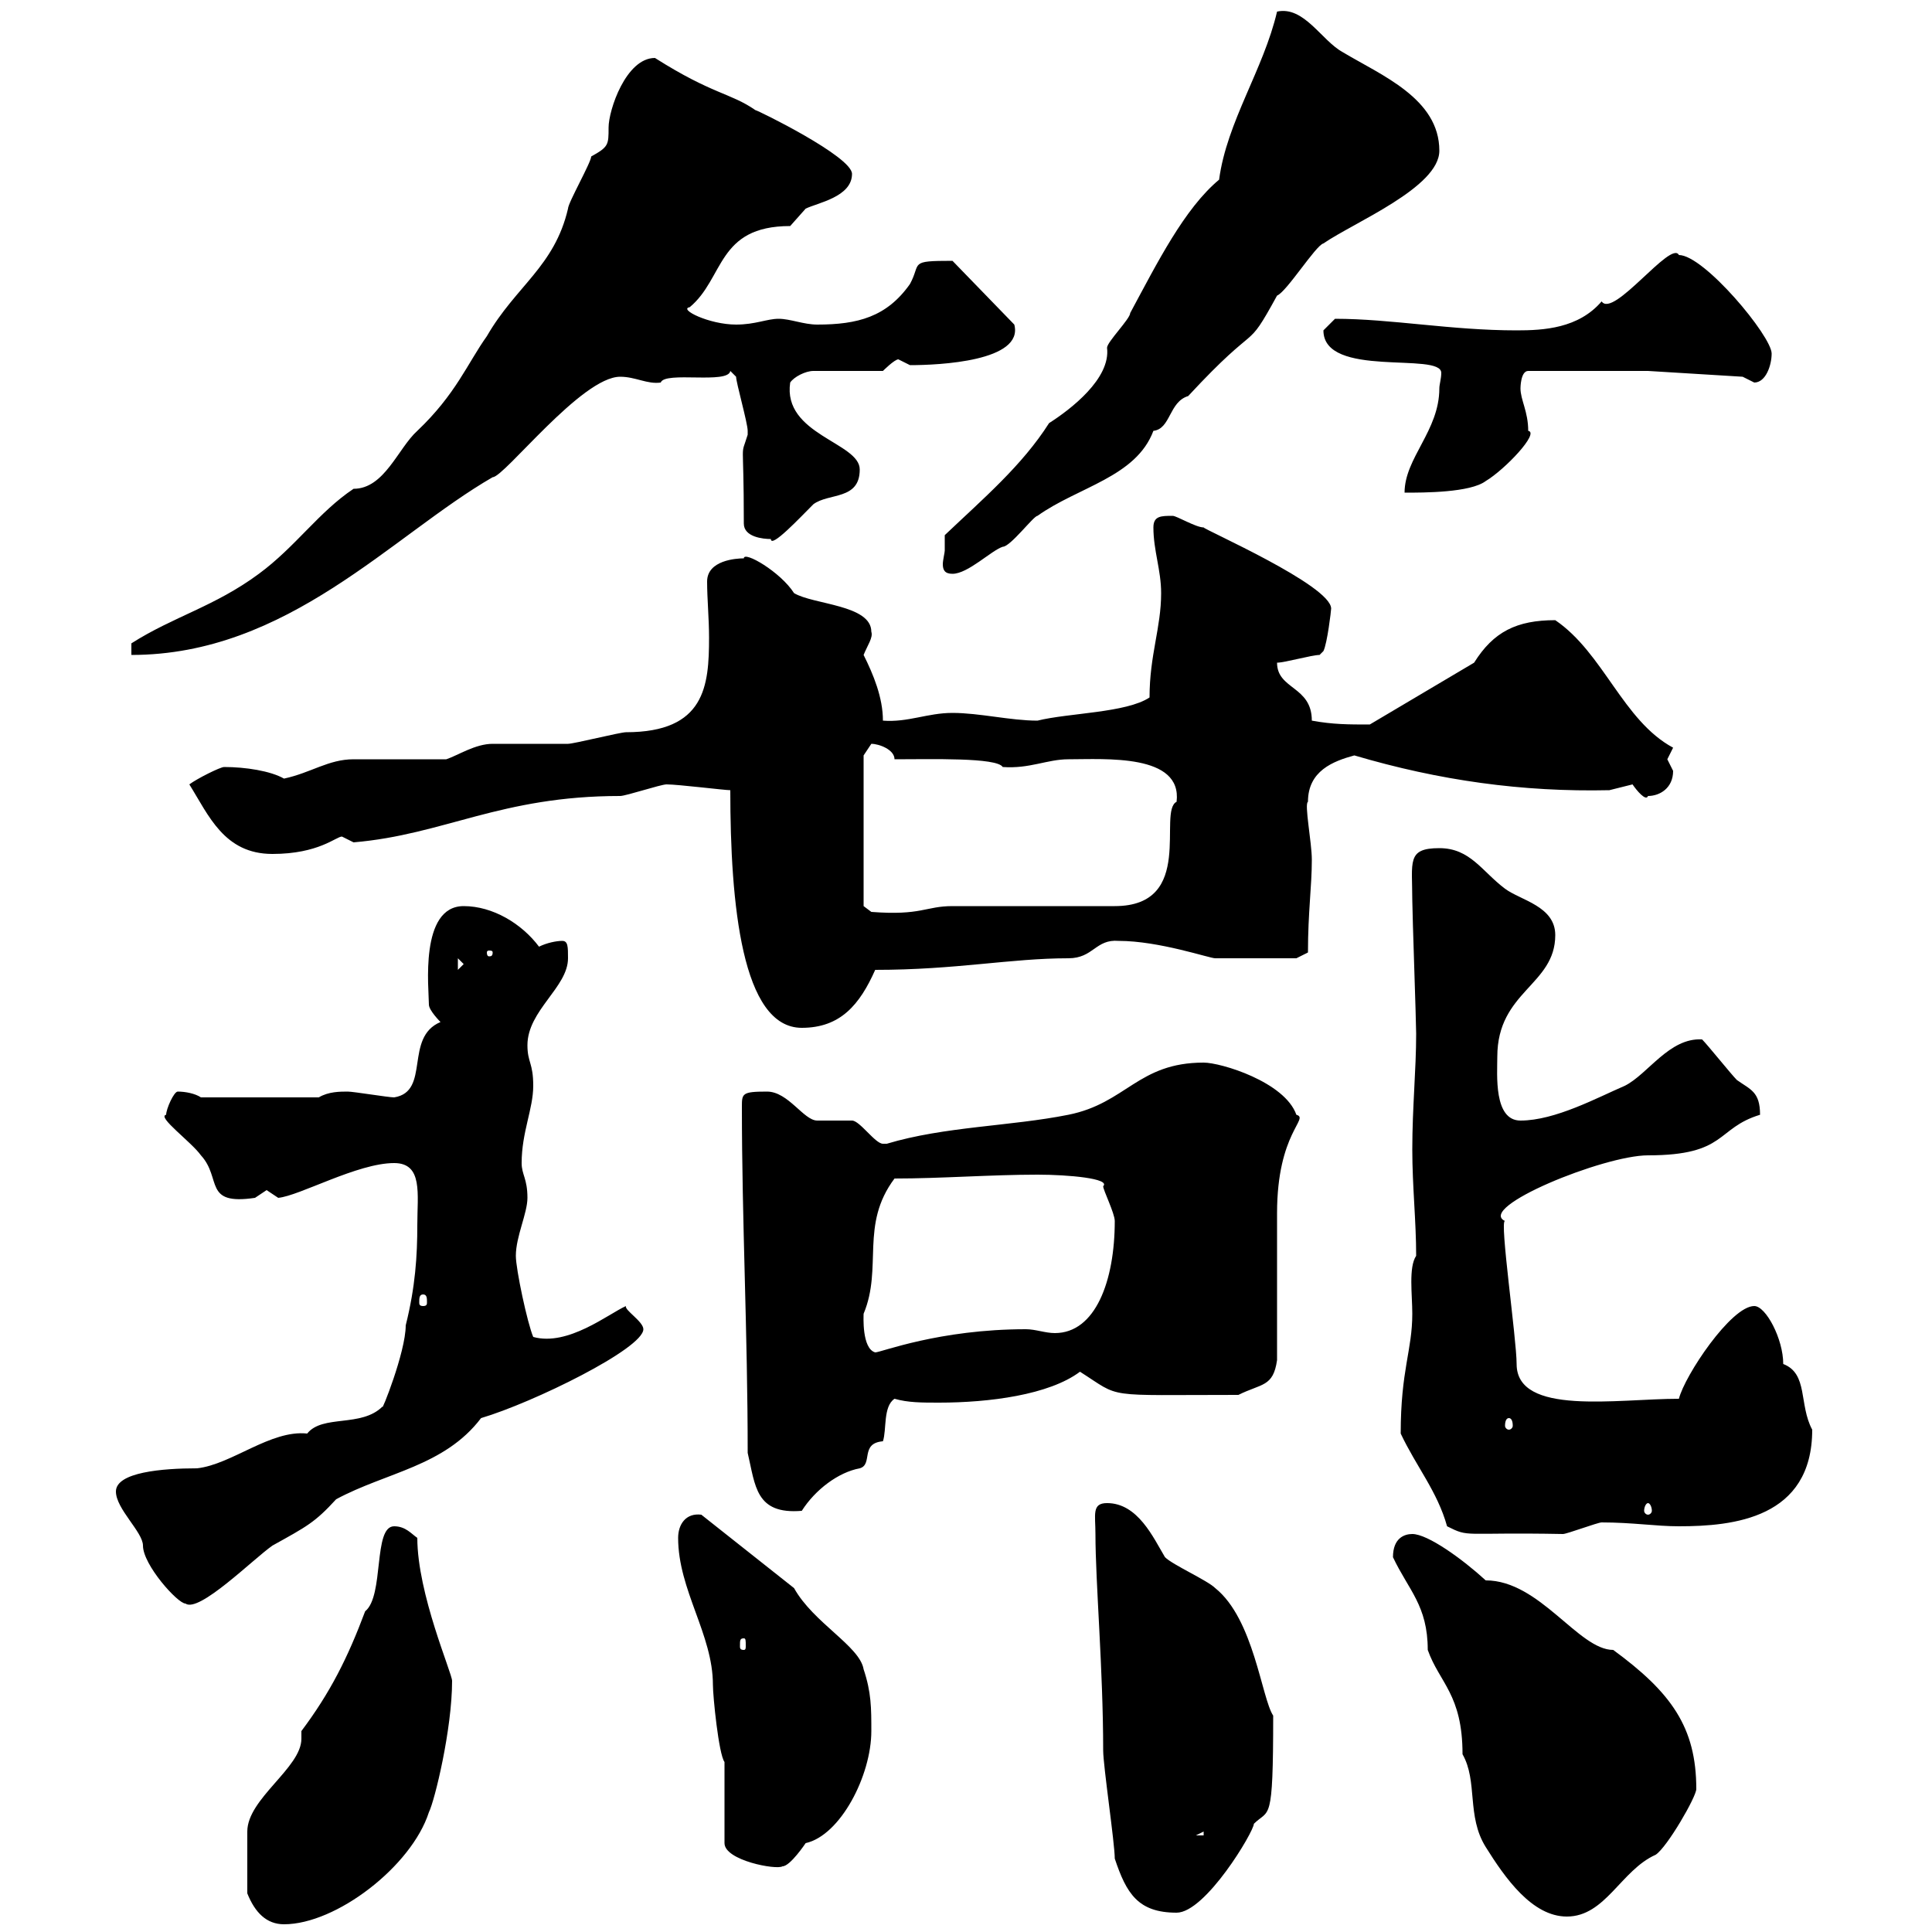 <svg xmlns="http://www.w3.org/2000/svg" xmlns:xlink="http://www.w3.org/1999/xlink" width="300" height="300"><path d="M38.40 294C39.60 297 41.40 298.80 44.10 298.80C52.20 298.80 63.90 289.80 66.60 281.40C67.50 279.60 70.20 268.50 70.20 261C70.20 259.80 64.80 247.50 64.80 238.80C63.90 238.20 63 237 61.20 237C57.90 237 59.70 247.80 56.70 250.20C54 257.40 51.30 262.80 46.80 268.80C46.80 269.10 46.80 269.40 46.80 270C46.80 274.50 38.40 279.30 38.40 284.40C38.40 286.80 38.40 291 38.40 294ZM216.30 241.80C218.70 246.90 221.70 249.30 221.70 256.20C223.50 261.30 227.10 263.10 227.10 272.40C229.50 276.60 227.70 282 230.70 286.80C233.70 291.60 237.90 297.60 243.30 297.60C249.30 297.60 251.70 290.40 257.10 288C258.90 286.80 263.40 279 263.40 277.80C263.40 268.20 259.50 262.80 250.50 256.20C245.10 256.20 239.10 245.40 230.70 245.40C227.10 242.10 221.70 238.20 219.30 238.20C218.10 238.20 216.30 238.80 216.30 241.80ZM173.10 288.60C174.90 294 176.70 297 182.70 297C187.20 297 194.70 284.40 194.70 283.20C197.10 280.80 197.70 283.50 197.70 266.40C195.90 263.70 194.70 251.40 188.70 246.60C187.50 245.40 182.10 243 180.90 241.80C179.10 238.80 176.70 233.40 171.90 233.40C169.50 233.40 170.10 235.20 170.10 238.20C170.10 245.70 171.30 259.20 171.30 271.80C171.30 274.20 173.10 286.20 173.10 288.60ZM112.50 273.60L112.50 286.20C112.50 288.90 120.60 290.40 121.50 289.80C122.70 289.80 125.10 286.20 125.10 286.20C130.50 285 135.30 275.70 135.30 268.80C135.30 265.20 135.30 262.80 134.10 259.20C133.50 255.60 126.30 252 123.30 246.60L108.90 235.20C106.50 234.90 105.30 236.70 105.30 238.80C105.30 246.90 110.70 253.80 110.70 261.60C110.70 263.40 111.60 272.40 112.50 273.60ZM186.90 284.40L186.90 285L185.70 285ZM115.50 254.40C115.80 254.40 115.80 254.70 115.80 255.60C115.80 255.90 115.80 256.20 115.50 256.20C114.90 256.20 114.90 255.90 114.90 255.60C114.90 254.70 114.90 254.40 115.50 254.40ZM18 231.60C18 234.30 22.20 237.90 22.20 240C22.20 243 27.60 249 28.80 249C30.90 250.50 39.30 242.10 42.30 240C47.70 237 48.90 236.40 52.20 232.80C60 228.60 69 227.70 74.70 220.20C82.80 217.80 99.90 209.40 99.90 206.40C99.90 205.20 96.90 203.40 97.20 202.80C94.50 204 88.20 209.10 82.80 207.60C81.90 205.50 80.10 197.10 80.10 195C80.10 192 81.90 188.40 81.90 186C81.90 183 81 182.40 81 180.60C81 175.80 82.80 172.20 82.80 168.60C82.80 165 81.90 165 81.90 162.30C81.90 156.90 88.20 153.30 88.20 148.80C88.20 147 88.20 146.10 87.30 146.10C86.40 146.10 84.90 146.40 83.70 147C81 143.40 76.50 140.70 72 140.70C65.10 140.70 66.60 153.60 66.60 156C66.60 156.90 68.40 158.70 68.40 158.70C62.70 161.10 66.90 169.50 61.20 170.40C60.30 170.40 54.90 169.50 54 169.50C52.80 169.50 51 169.50 49.50 170.40L31.20 170.40C30.30 169.80 28.80 169.50 27.60 169.50C27 169.50 25.80 172.20 25.80 173.10C24.30 173.40 29.70 177.30 31.20 179.40C34.50 183 31.50 187.20 39.60 186C39.60 186 41.40 184.80 41.40 184.80C41.40 184.80 43.20 186 43.20 186C46.50 185.70 55.50 180.60 61.20 180.60C65.70 180.60 64.80 185.40 64.80 190.20C64.80 195 64.50 199.80 63 205.80C63 210 59.10 219.60 59.40 218.40C56.10 221.70 50.10 219.60 47.70 222.60C42 222 36 227.40 30.60 228C25.20 228 18 228.60 18 231.60ZM217.50 222.60C219.90 227.70 223.20 231.60 224.70 237C228.30 238.80 226.80 237.90 242.70 238.20C243.30 238.20 248.10 236.40 248.70 236.40C253.50 236.40 257.10 237 260.70 237C269.10 237 281.40 235.80 281.40 222C279.30 218.10 280.80 213.30 276.90 211.80C276.90 207.90 274.20 202.80 272.40 202.80C268.80 202.80 261.60 213.60 260.70 217.20C251.10 217.20 235.50 219.90 235.50 211.80C235.50 207.90 232.80 189.30 233.70 189.60C229.20 187.50 249 179.40 255.90 179.40C268.20 179.40 266.40 175.20 273.30 173.10C273.30 169.50 271.80 169.20 269.70 167.70C268.80 166.80 265.20 162.30 264.30 161.40C259.20 161.10 255.90 166.80 252.30 168.60C248.10 170.40 241.50 174 236.10 174C231.90 174 232.50 166.80 232.50 164.10C232.50 153.90 241.50 153 241.50 145.20C241.50 140.70 236.10 139.80 233.70 138C230.10 135.30 228.30 131.70 223.50 131.70C218.40 131.70 219.30 133.80 219.30 139.80C219.30 141.60 219.90 158.70 219.90 160.50C219.90 166.20 219.30 171.90 219.30 178.50C219.30 184.20 219.90 189.60 219.90 195C218.70 196.80 219.30 201 219.30 204C219.30 209.70 217.50 212.70 217.50 222.60ZM116.10 225.60C117.30 230.70 117.30 235.20 124.50 234.60C126.60 231.30 130.20 228.60 133.50 228C135.60 227.40 133.50 224.10 137.10 223.80C137.70 222 137.10 218.40 138.90 217.20C141 217.80 143.10 217.80 145.80 217.80C153.60 217.80 162.90 216.60 167.70 213C174.30 217.20 171 216.60 192.30 216.60C195.90 214.80 197.70 215.40 198.30 211.20C198.30 207.60 198.30 192 198.30 188.40C198.30 175.80 203.40 173.70 201.30 173.10C199.50 168 189.60 165 186.90 165C176.70 165 174.90 171.30 165.90 173.10C156.90 174.90 146.70 174.90 137.70 177.60C137.70 177.60 137.70 177.60 137.10 177.60C135.90 177.60 133.50 174 132.30 174C131.70 174 128.10 174 126.90 174C124.80 174 122.40 169.50 119.10 169.50C115.20 169.50 115.20 169.80 115.20 171.90C115.20 189.60 116.10 207 116.10 225.60ZM255.90 233.40C256.20 233.40 256.50 234 256.50 234.60C256.50 234.90 256.20 235.20 255.90 235.20C255.60 235.20 255.30 234.90 255.30 234.60C255.30 234 255.60 233.40 255.90 233.40ZM234.30 220.20C234.60 220.20 234.90 220.50 234.90 221.40C234.90 221.70 234.60 222 234.30 222C234 222 233.70 221.70 233.70 221.40C233.70 220.50 234 220.20 234.30 220.20ZM134.10 204C137.10 196.80 133.50 190.20 138.90 183C146.10 183 153.90 182.40 161.10 182.40C165.90 182.40 172.50 183 171.30 184.20C171.30 184.80 173.10 188.40 173.10 189.60C173.10 198.90 170.10 207 163.80 207C162.30 207 160.80 206.40 159.30 206.40C145.80 206.40 136.80 210 135.90 210C133.80 209.40 134.10 204.30 134.10 204ZM65.70 201C66.30 201 66.30 201.60 66.30 202.20C66.30 202.50 66.30 202.80 65.70 202.80C65.10 202.80 65.10 202.50 65.10 202.20C65.10 201.60 65.10 201 65.70 201ZM113.40 122.70C113.40 140.40 115.20 159.60 124.50 159.60C130.50 159.60 133.50 156 135.90 150.60C148.50 150.60 156.90 148.80 165.90 148.80C169.80 148.80 170.10 145.80 173.70 146.10C180 146.10 187.80 148.80 188.70 148.80C190.80 148.80 199.80 148.80 201.30 148.80L203.10 147.90C203.10 141.60 203.70 137.70 203.70 133.50C203.70 130.80 202.50 124.80 203.10 124.50C203.10 119.70 207 118.20 210.30 117.30C223.50 121.20 236.40 123 249.90 122.70C249.90 122.70 253.50 121.80 253.50 121.80C254.10 122.70 255.60 124.50 255.90 123.60C257.70 123.60 259.80 122.40 259.80 119.70C259.80 119.70 258.90 117.90 258.90 117.90C258.90 117.90 259.80 116.10 259.80 116.10C252 111.90 249 101.40 241.50 96.30C235.50 96.30 231.90 98.10 228.90 102.90L212.70 112.50C209.40 112.50 207 112.50 203.70 111.90C203.70 106.50 198.30 107.10 198.30 102.90C199.50 102.90 203.70 101.70 204.90 101.70C204.90 101.70 205.50 101.10 205.50 101.10C206.10 99.90 206.70 94.80 206.70 94.50C206.70 90.90 186.90 82.20 186.90 81.90C185.70 81.90 182.70 80.10 182.10 80.10C180.30 80.10 179.10 80.10 179.10 81.90C179.10 85.50 180.30 88.50 180.30 92.10C180.30 97.50 178.50 101.70 178.50 108.30C174.90 110.70 165.90 110.70 161.10 111.90C156.90 111.90 152.10 110.70 147.90 110.70C144 110.70 141 112.20 137.10 111.90C137.10 108.30 135.60 104.70 134.10 101.70C134.70 100.20 135.60 99 135.30 98.10C135.30 93.90 126.30 93.90 123.30 92.10C121.20 88.80 115.50 85.50 115.50 86.70C114.30 86.70 109.80 87 109.80 90.30C109.80 93 110.10 96 110.10 99C110.10 106.50 109.50 113.70 97.20 113.70C96.30 113.70 89.10 115.50 88.20 115.50C87.30 115.50 77.40 115.50 76.50 115.50C73.80 115.50 71.10 117.30 69.30 117.90C67.50 117.90 56.70 117.90 54.90 117.90C51 117.90 48.30 120 44.10 120.90C42 119.70 38.10 119.10 34.80 119.10C34.20 119.10 30.60 120.90 29.40 121.80C32.40 126.60 34.80 132.60 42.30 132.60C49.50 132.60 52.20 129.90 53.10 129.90C53.10 129.90 54.90 130.80 54.90 130.80C69 129.60 77.70 123.60 96.30 123.60C97.20 123.60 102.60 121.80 103.50 121.80C105.30 121.80 112.50 122.70 113.40 122.70ZM71.10 148.80L72 149.70L71.10 150.60ZM76.50 147.90C76.50 148.50 76.20 148.50 75.90 148.50C75.90 148.50 75.60 148.50 75.60 147.90C75.60 147.60 75.90 147.60 75.90 147.60C76.20 147.60 76.50 147.60 76.50 147.90ZM134.10 140.70L134.10 117.30C134.10 117.30 135.30 115.50 135.30 115.50C136.50 115.50 138.90 116.40 138.90 117.90C144.60 117.90 154.80 117.60 155.70 119.10C159.90 119.40 162.60 117.90 165.90 117.90C171.60 117.90 183.60 117 182.70 124.50C179.70 126 185.70 140.70 173.10 140.70C169.50 140.70 151.50 140.70 147.90 140.70C143.70 140.70 143.10 142.20 135.30 141.60ZM20.40 99.90L20.40 101.70C44.70 101.70 60.90 83.10 76.50 74.10C78.30 74.10 90.30 58.50 96.30 58.50C98.70 58.50 100.50 59.70 102.60 59.40C103.20 57.60 113.10 59.70 113.40 57.60C113.40 57.60 114.30 58.50 114.30 58.50C114.30 59.40 116.10 65.70 116.10 66.90C116.10 66.90 116.10 66.90 116.10 67.50C114.90 71.40 115.50 67.20 115.50 81.30C115.50 83.40 118.50 83.70 119.70 83.70C119.70 85.20 124.20 80.40 126.30 78.30C128.70 76.50 133.50 77.70 133.50 72.90C133.50 68.70 121.50 67.50 122.70 59.40C123.30 58.50 125.10 57.60 126.30 57.60L137.10 57.60C137.10 57.60 138.90 55.80 139.50 55.80C139.50 55.80 141.30 56.70 141.30 56.70C145.80 56.70 159 56.10 157.50 50.40L147.90 40.50C141 40.50 143.10 40.80 141.30 44.10C137.70 49.20 133.20 50.40 126.90 50.40C124.80 50.40 122.70 49.50 120.90 49.50C119.10 49.50 117.30 50.40 114.30 50.40C110.10 50.40 105.30 48 107.10 47.70C112.50 43.20 111.30 35.10 122.70 35.10C122.70 35.10 125.10 32.40 125.10 32.40C126.90 31.50 132.30 30.60 132.30 27C132.30 24.30 117.60 17.10 117.30 17.10C113.40 14.40 110.70 14.70 101.70 9C97.20 9 94.50 17.10 94.50 19.80C94.50 22.50 94.50 22.80 91.80 24.30C91.80 25.20 88.20 31.50 88.20 32.40C86.10 41.40 80.10 44.40 75.60 52.20C72.60 56.40 70.80 61.20 64.80 66.90C61.80 69.60 59.70 75.90 54.90 75.90C49.50 79.50 45.90 84.90 40.20 89.10C33.30 94.20 27 95.70 20.40 99.90ZM146.70 85.50C146.70 85.80 146.40 87 146.40 87.60C146.40 88.50 146.70 89.10 147.90 89.10C150.30 89.10 153.90 85.50 155.70 84.90C156.90 84.90 160.50 80.10 161.10 80.10C167.40 75.60 176.40 74.10 179.10 66.90C181.80 66.60 181.50 62.40 184.50 61.50C195.90 49.20 193.20 55.20 198.30 45.90C199.80 45.30 204.30 38.10 205.50 37.80C210.30 34.50 223.50 29.10 223.50 23.40C223.50 15.30 214.50 11.70 208.50 8.10C205.20 6.30 202.50 0.90 198.30 1.80C196.20 10.80 190.50 18.90 189.30 27.90C183.90 32.40 179.70 40.80 175.50 48.60C175.50 49.50 171.90 53.10 171.90 54C172.50 58.80 166.20 63.60 162.90 65.70C158.70 72.30 152.70 77.40 146.70 83.10C146.70 83.10 146.70 85.50 146.70 85.50ZM223.50 60.30C223.50 66.90 218.10 71.10 218.10 76.50C221.10 76.50 228.30 76.50 230.70 74.70C233.70 72.90 239.10 67.20 237.30 66.90C237.30 63.90 236.10 62.10 236.10 60.30C236.10 60.30 236.10 57.60 237.30 57.60L255.90 57.60L270.60 58.50C270.60 58.50 272.40 59.40 272.40 59.40C274.20 59.40 275.10 56.70 275.10 54.90C275.10 52.20 264.60 39.60 260.70 39.60C259.50 37.20 250.50 49.50 248.70 46.80C245.10 51 239.70 51.30 235.50 51.30C225.30 51.30 216 49.50 207.30 49.50C207.30 49.50 205.50 51.30 205.50 51.30C205.50 58.80 223.80 54.60 223.80 57.90C223.80 58.80 223.50 59.70 223.50 60.30Z"/></svg>